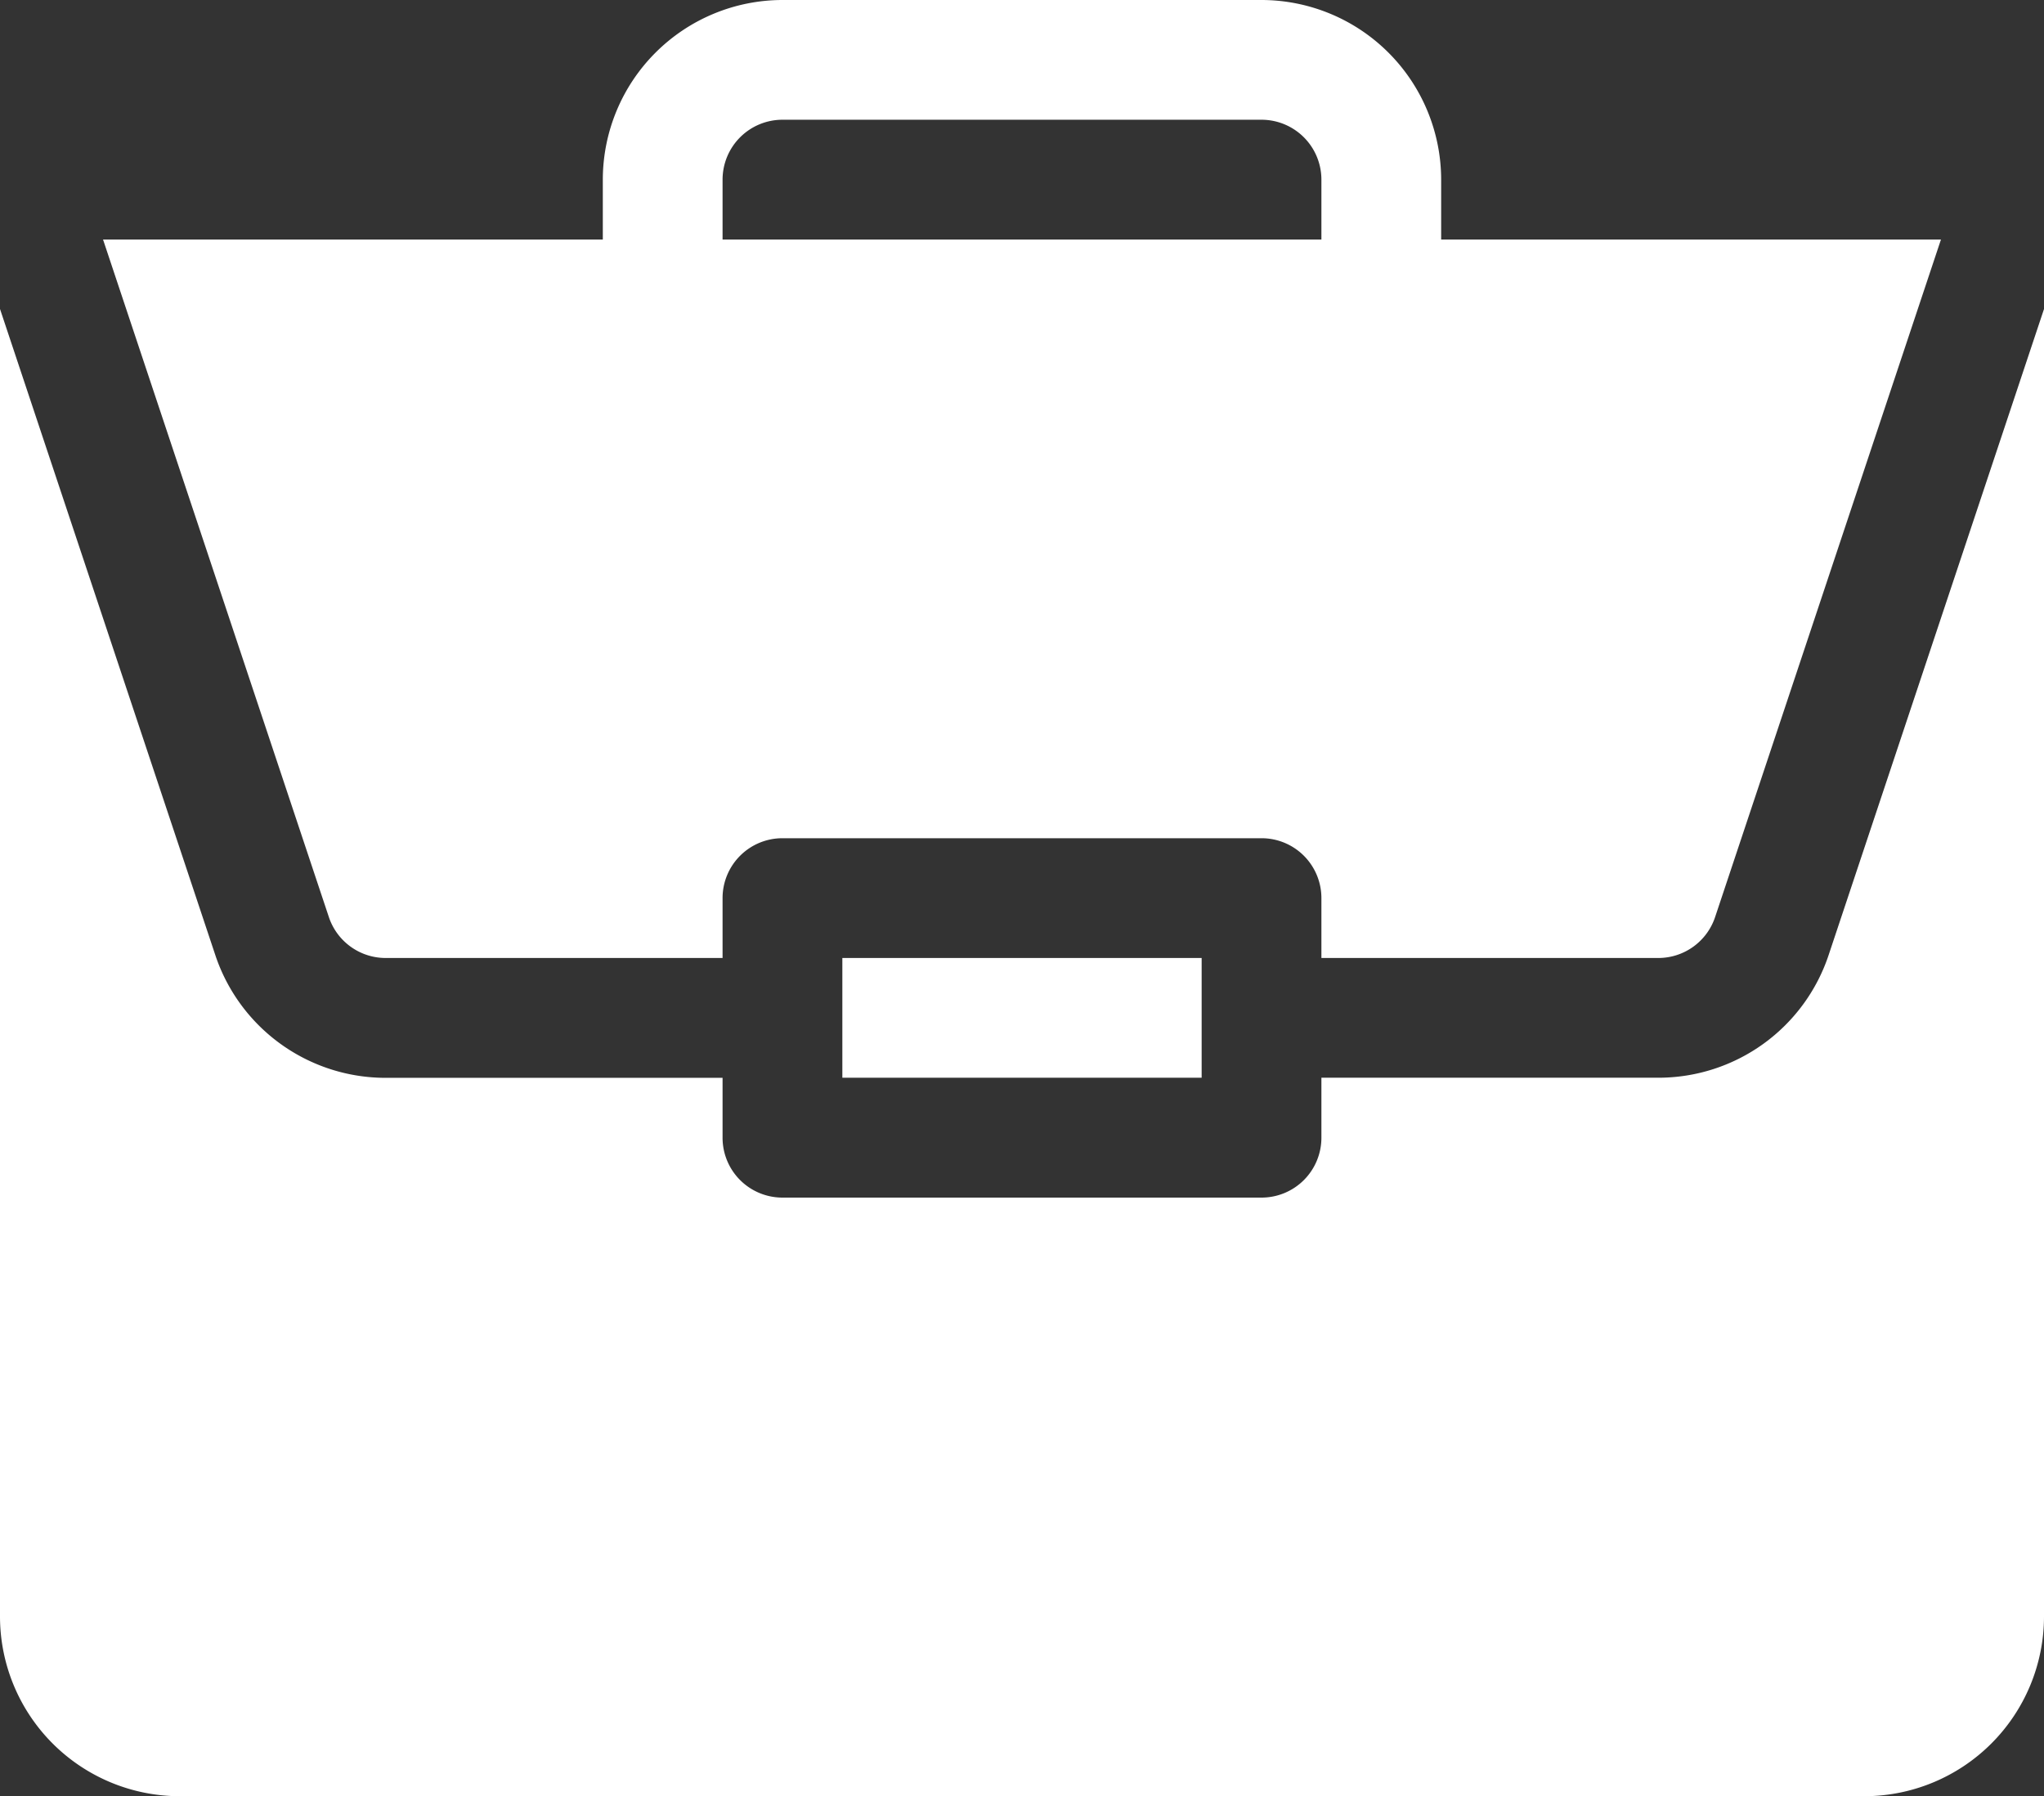 <svg id="cta-12-jobs" xmlns="http://www.w3.org/2000/svg" width="73.956" height="65" viewBox="0 0 73.956 65"><rect x="0" y="0" width="73.956" height="65" fill="#333333" stroke="none"/>  <path id="Path_30158" data-name="Path 30158" d="M211,240h13v4.333H211Zm0,0" transform="translate(-180.522 -205.333)" fill="#fff" />  <path id="Path_30159" data-name="Path 30159" d="M60,105.229H47.811V107.4a2.166,2.166,0,0,1-2.167,2.167H28.311a2.166,2.166,0,0,1-2.167-2.167v-2.167H13.956a6.493,6.493,0,0,1-6.166-4.443L0,77.41v47.319a6.507,6.507,0,0,0,6.5,6.5H67.456a6.507,6.507,0,0,0,6.5-6.5V77.412l-7.791,23.373A6.491,6.491,0,0,1,60,105.229Zm0,0" transform="translate(0 -66.229)" fill="#fff" />  <path id="Path_30160" data-name="Path 30160" d="M67.725,0H50.392a6.507,6.507,0,0,0-6.5,6.5V8.667H25.809L33.98,33.186a2.166,2.166,0,0,0,2.057,1.481H48.225V32.5a2.166,2.166,0,0,1,2.167-2.167H67.725A2.166,2.166,0,0,1,69.892,32.5v2.167H82.08a2.166,2.166,0,0,0,2.057-1.481L92.309,8.667H74.225V6.5A6.507,6.507,0,0,0,67.725,0Zm-19.5,8.667V6.5a2.168,2.168,0,0,1,2.167-2.167H67.725A2.168,2.168,0,0,1,69.892,6.5V8.667Zm0,0" transform="translate(-22.081)" fill="#fff" /></svg>
